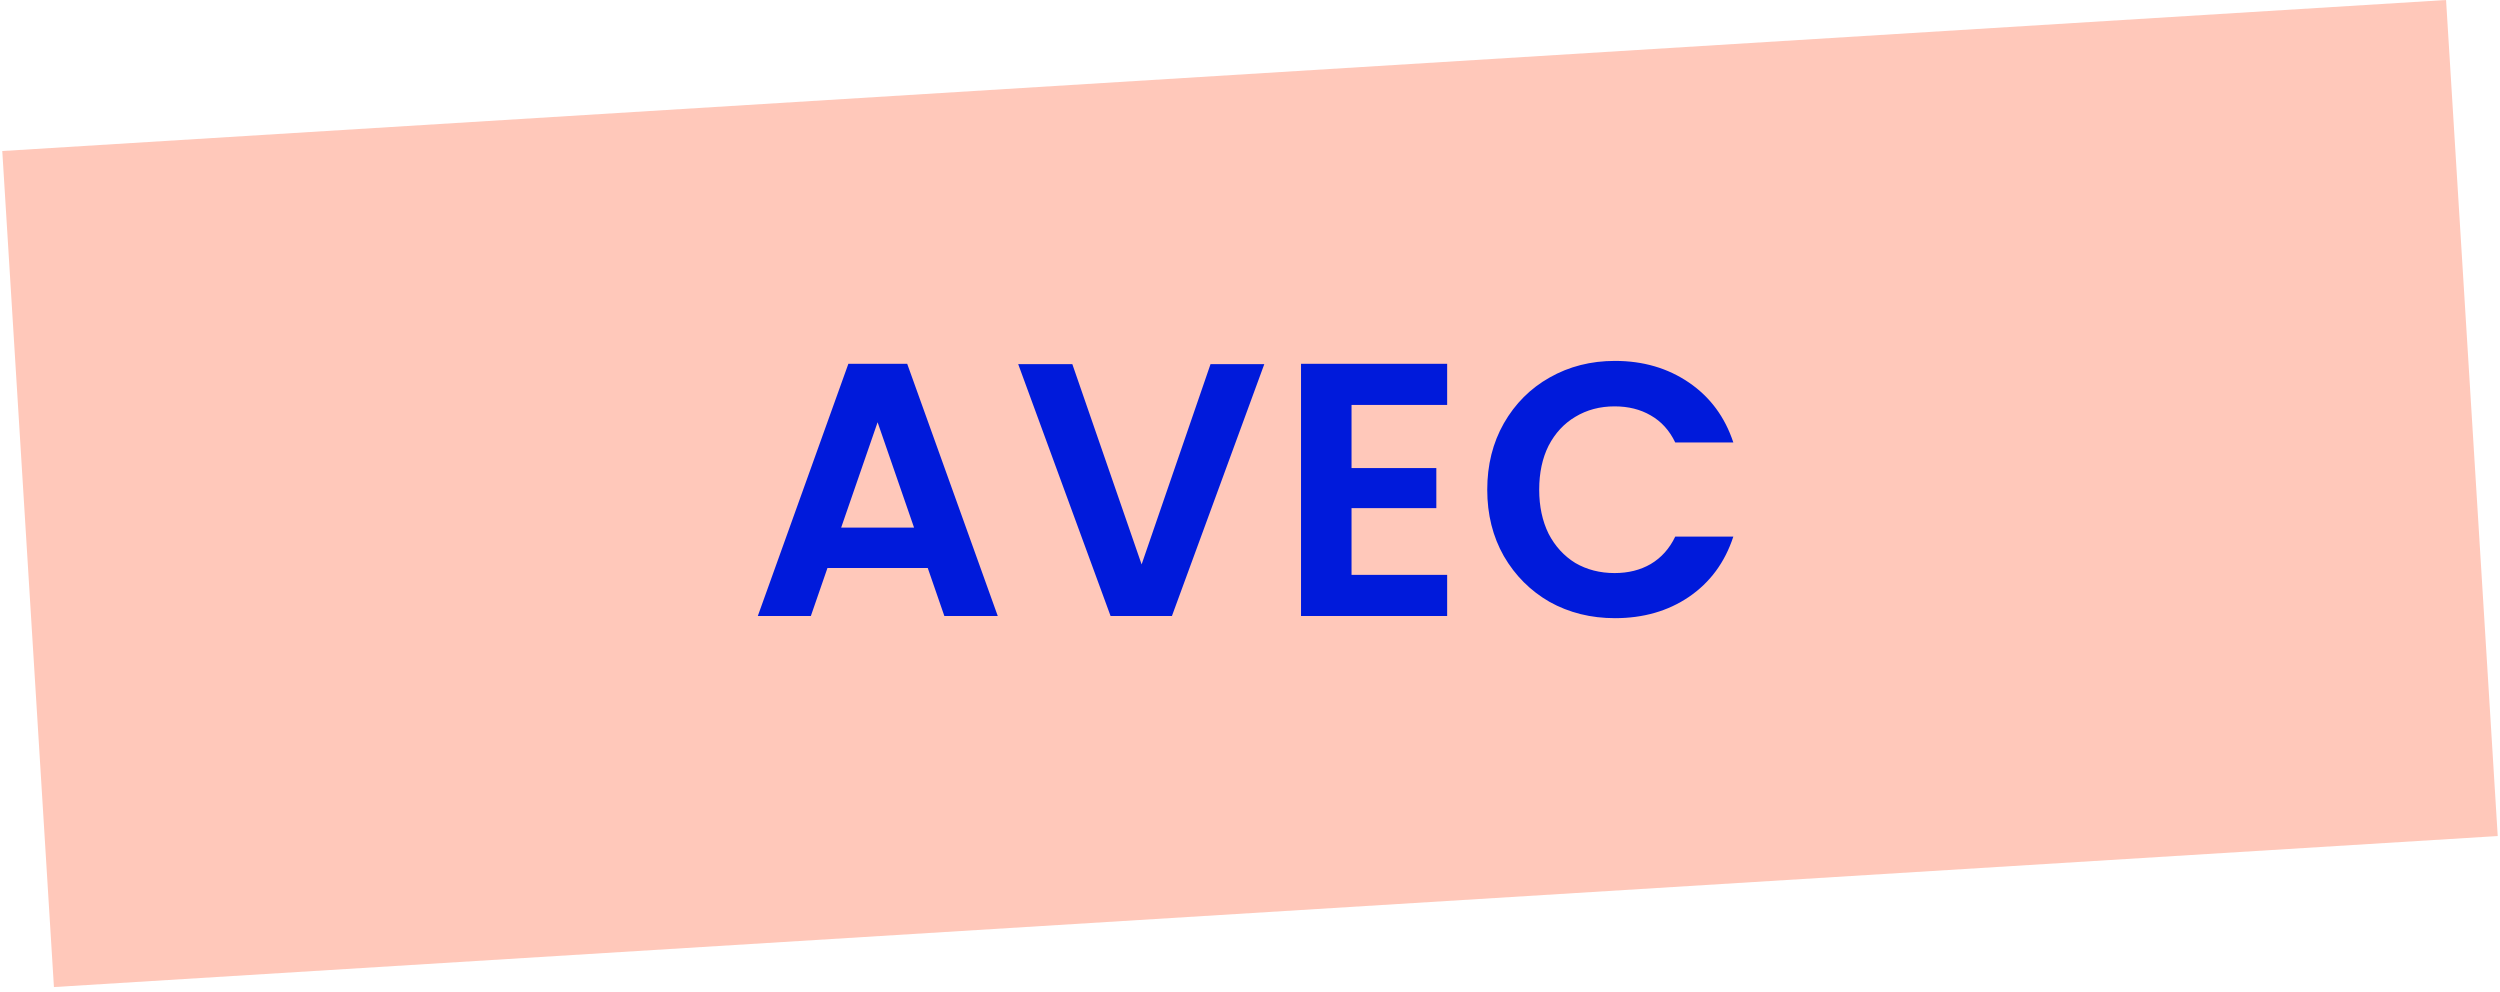 <svg xmlns="http://www.w3.org/2000/svg" width="194" height="77" viewBox="0 0 194 77" fill="none"><rect x="0.176" y="11.719" width="190" height="65" transform="rotate(-3.536 0.176 11.719)" fill="#FFC8BA"></rect><path d="M71.994 44.078H64.21L62.922 47.802H58.806L65.834 28.23H70.398L77.426 47.802H73.282L71.994 44.078ZM70.93 40.942L68.102 32.766L65.274 40.942H70.93ZM98.109 28.258L90.941 47.802H86.181L79.013 28.258H83.213L88.589 43.798L93.937 28.258H98.109ZM104.879 31.422V36.322H111.459V39.43H104.879V44.61H112.299V47.802H100.959V28.23H112.299V31.422H104.879ZM115.41 38.002C115.41 36.079 115.839 34.362 116.698 32.85C117.575 31.319 118.76 30.134 120.254 29.294C121.766 28.435 123.455 28.006 125.322 28.006C127.506 28.006 129.419 28.566 131.062 29.686C132.704 30.806 133.852 32.355 134.506 34.334H129.998C129.55 33.4 128.915 32.7 128.094 32.234C127.291 31.767 126.358 31.534 125.294 31.534C124.155 31.534 123.138 31.804 122.242 32.346C121.364 32.868 120.674 33.615 120.17 34.586C119.684 35.556 119.442 36.695 119.442 38.002C119.442 39.29 119.684 40.428 120.17 41.418C120.674 42.388 121.364 43.144 122.242 43.686C123.138 44.208 124.155 44.47 125.294 44.47C126.358 44.47 127.291 44.236 128.094 43.77C128.915 43.284 129.55 42.575 129.998 41.642H134.506C133.852 43.639 132.704 45.198 131.062 46.318C129.438 47.419 127.524 47.97 125.322 47.97C123.455 47.97 121.766 47.55 120.254 46.71C118.76 45.851 117.575 44.666 116.698 43.154C115.839 41.642 115.41 39.924 115.41 38.002Z" fill="#001ADB"></path></svg>